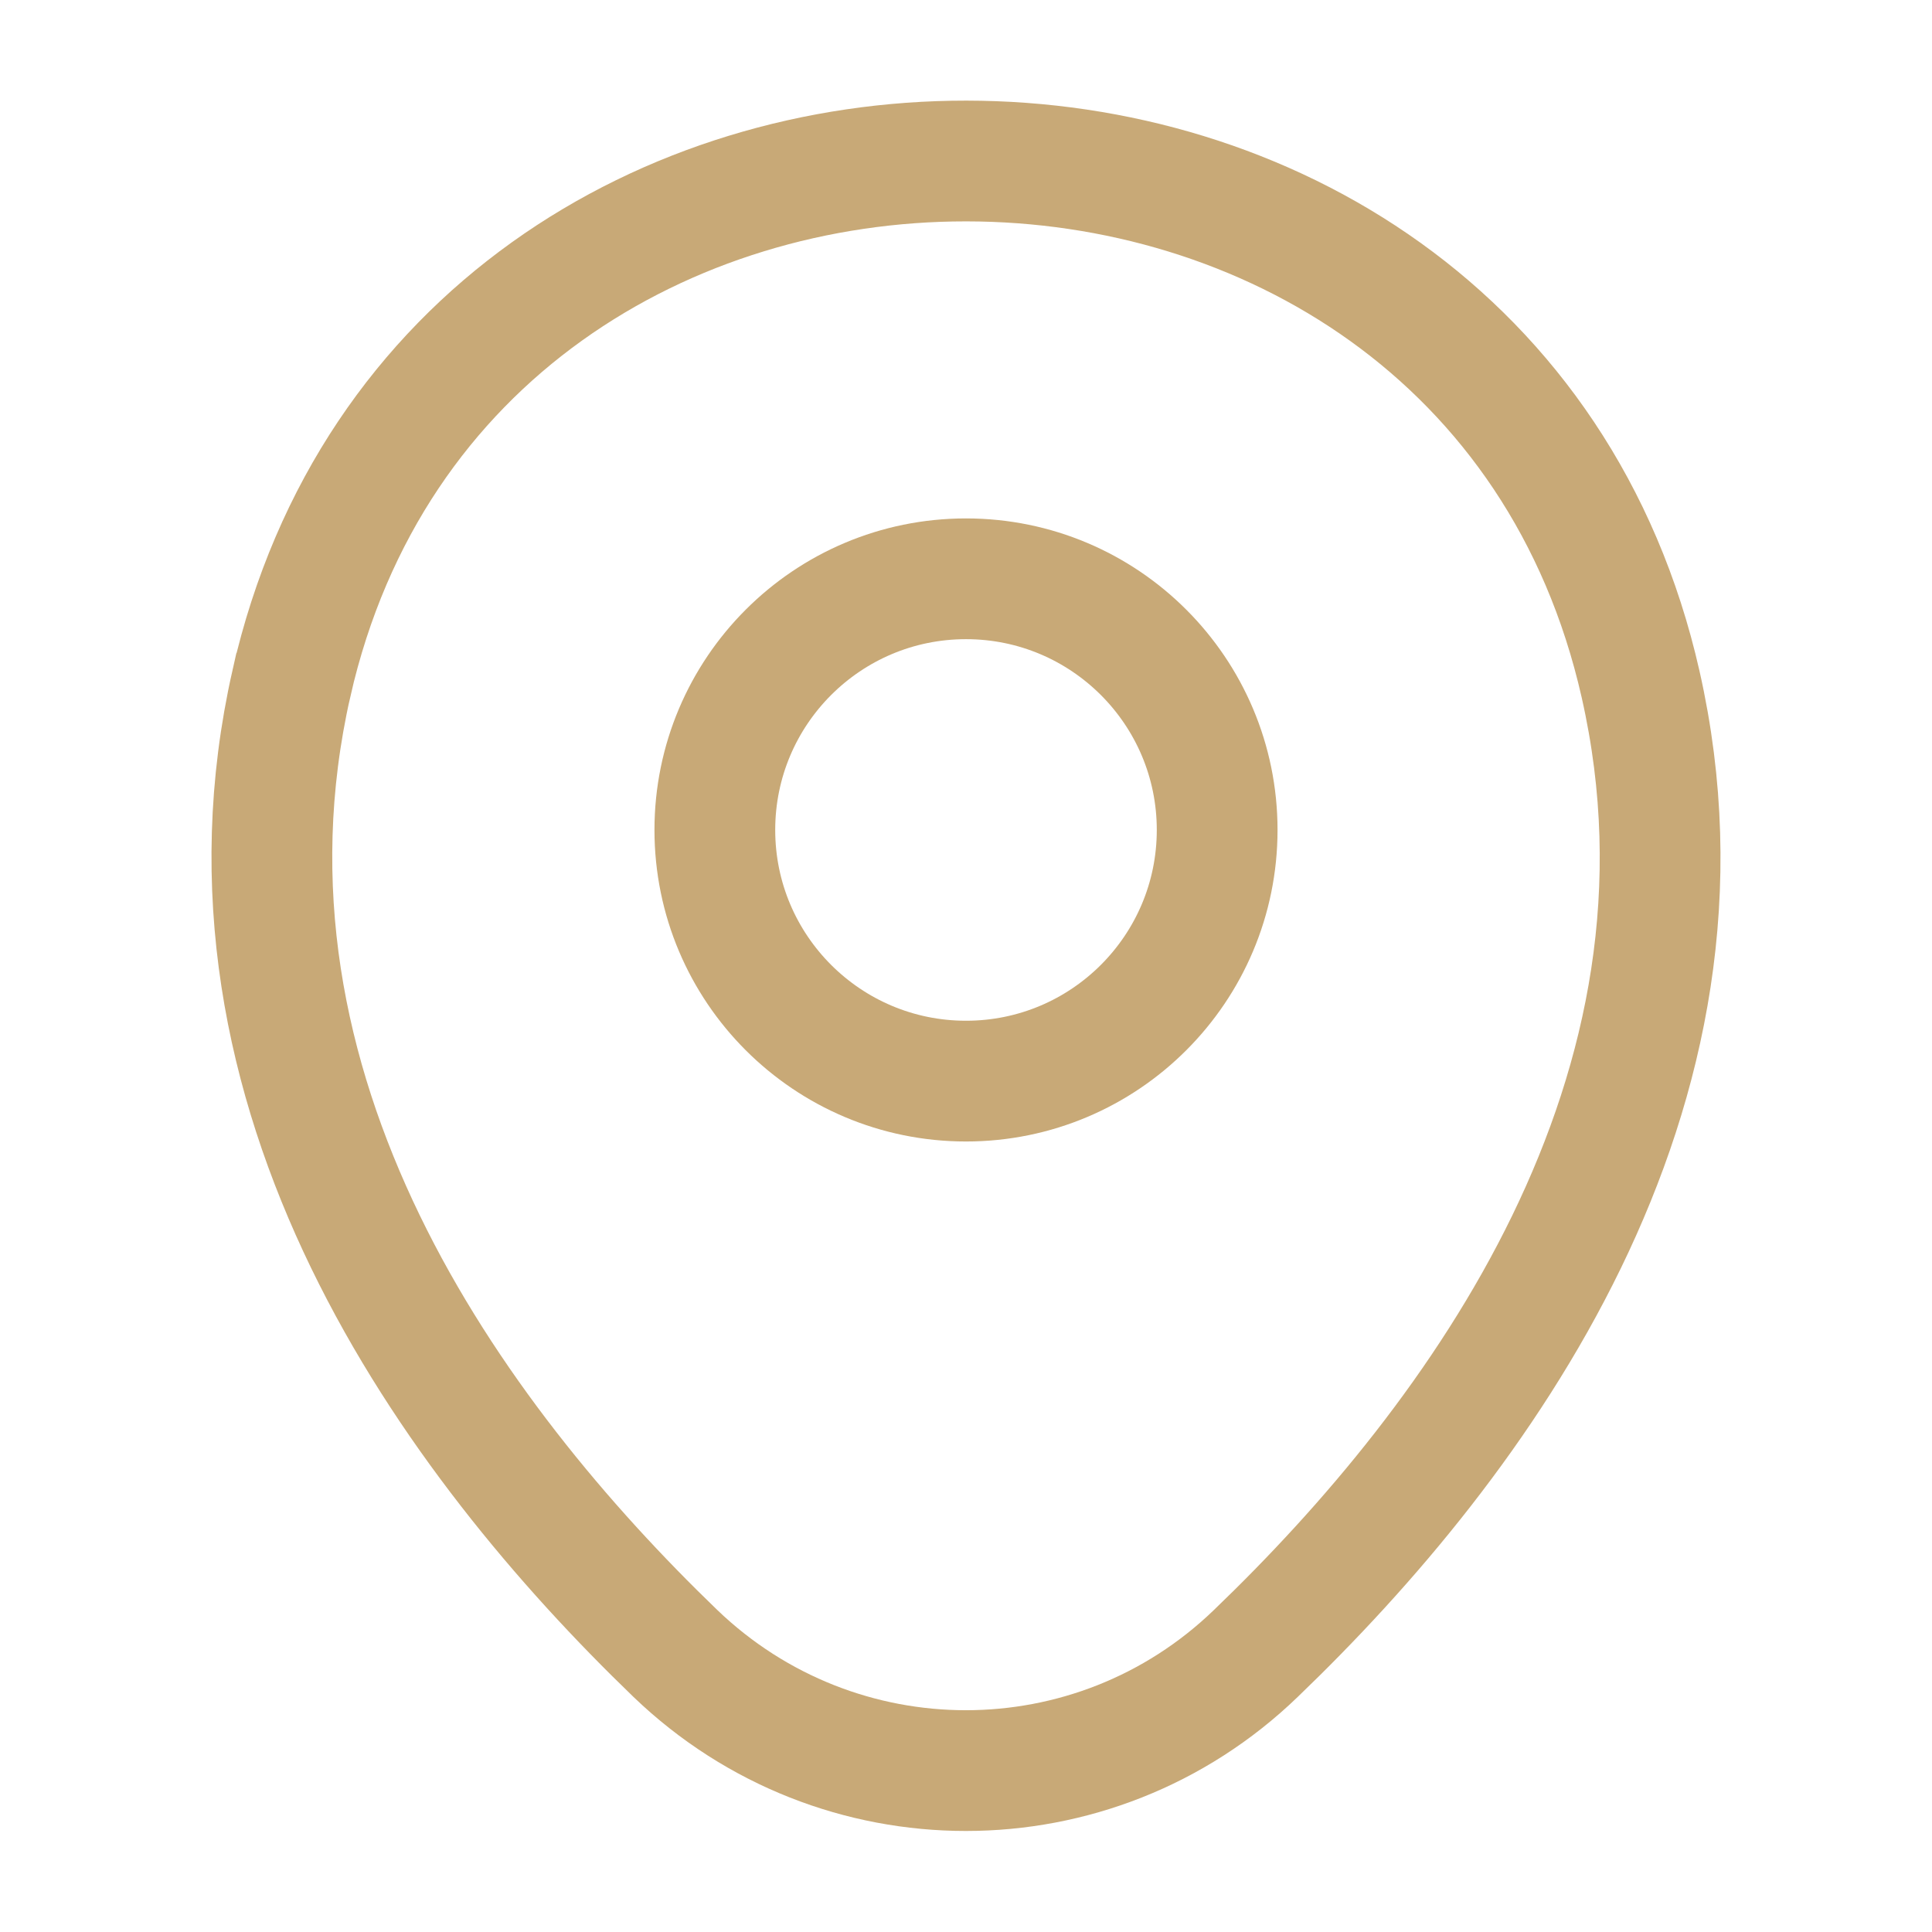 <svg fill="none" height="24" viewBox="0 0 24 24" width="24" xmlns="http://www.w3.org/2000/svg"><g stroke="#c8a977" stroke-width="1.5"><path d="m12 13.43c1.723 0 3.12-1.397 3.12-3.12 0-1.723-1.397-3.12-3.12-3.12s-3.12 1.397-3.12 3.12c0 1.723 1.397 3.12 3.12 3.12z"/><path d="m3.62 8.49c1.97-8.66 14.8-8.65 16.76.01 1.15 5.08-2.01 9.38-4.78 12.04-2.01 1.94-5.19 1.94-7.21 0-2.76-2.66-5.92-6.97-4.77-12.05z"/></g></svg>